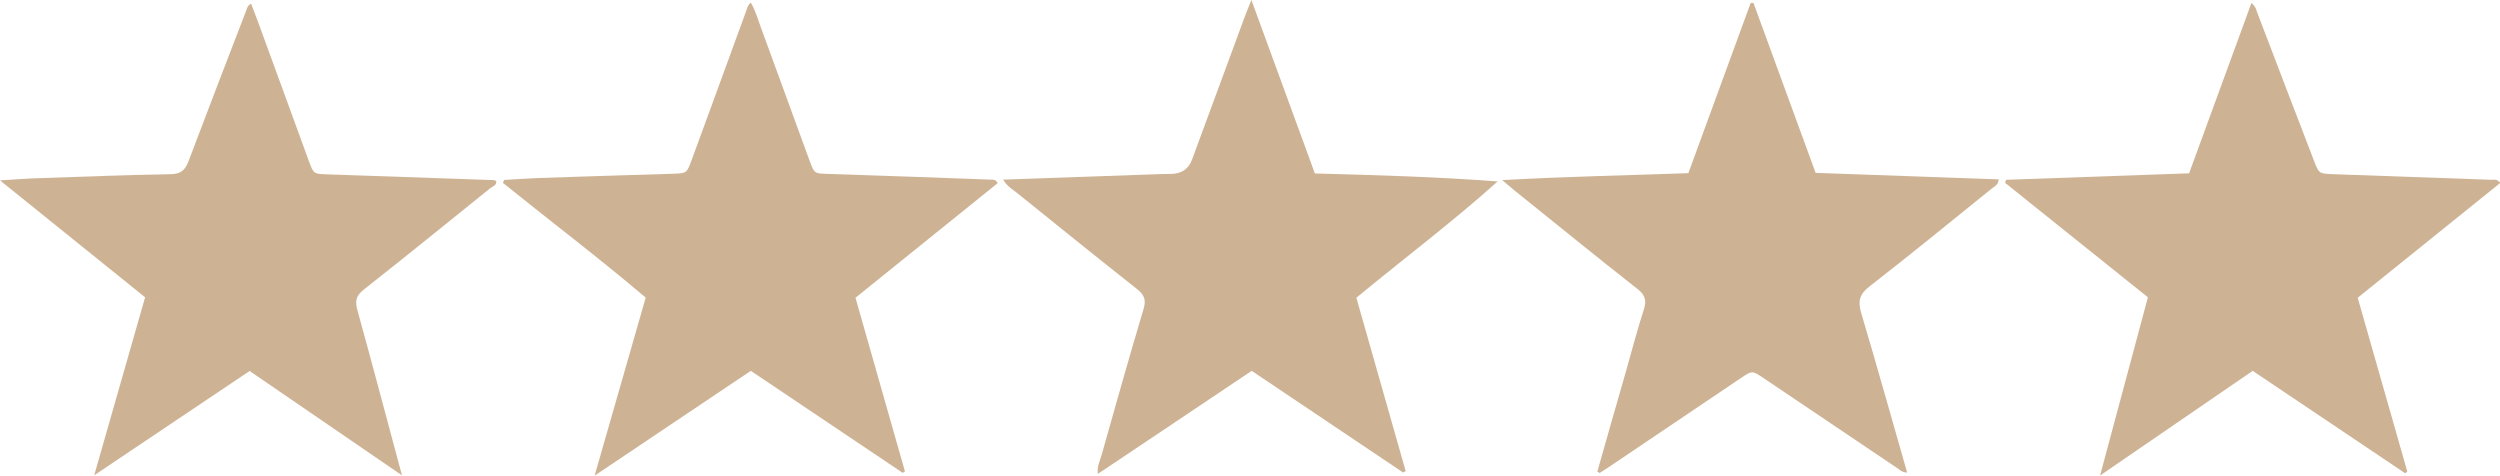 <?xml version="1.0" encoding="UTF-8"?><svg id="Layer_2" xmlns="http://www.w3.org/2000/svg" viewBox="0 0 169.35 32.22"><defs><style>.cls-1{fill:#ceb294;}</style></defs><g id="Layer_1-2"><g id="_9YB1hp.tif"><path class="cls-1" d="m57.95,20.17c1.13,3.95,2.24,7.85,3.35,11.76l-.15.1c-3.4-2.29-6.81-4.58-10.29-6.91-3.46,2.33-6.92,4.65-10.58,7.1,1.19-4.15,2.32-8.08,3.46-12.06-3.17-2.69-6.46-5.18-9.67-7.77.03-.07.06-.14.08-.2.76-.04,1.52-.1,2.28-.13,3.05-.1,6.09-.2,9.14-.29.94-.03.95-.02,1.29-.95,1.23-3.34,2.45-6.69,3.67-10.03.08-.21.11-.44.33-.61.32.54.48,1.13.69,1.7,1.1,3.01,2.2,6.02,3.3,9.03.31.85.32.84,1.24.87,3.69.12,7.39.25,11.08.39.12,0,.26-.02.42.23-3.19,2.57-6.41,5.16-9.64,7.77Z"/><path class="cls-1" d="m67.93,12.17c3.7-.13,7.23-.25,10.76-.38.23,0,.45,0,.68-.01q1.03-.03,1.38-.97c1.22-3.31,2.44-6.61,3.66-9.92.09-.23.19-.46.36-.89,1.47,4.02,2.88,7.86,4.3,11.75,4.15.11,8.25.23,12.38.54-3.06,2.75-6.33,5.2-9.57,7.88,1.11,3.9,2.22,7.82,3.34,11.74-.06.03-.12.06-.17.1-3.41-2.29-6.81-4.57-10.26-6.89-3.48,2.33-6.91,4.64-10.42,6.98-.07-.51.14-.88.25-1.27.93-3.3,1.86-6.6,2.84-9.88.2-.65.05-.98-.45-1.38-2.75-2.17-5.47-4.37-8.19-6.56-.27-.21-.59-.38-.87-.85Z"/><path class="cls-1" d="m152.6,25.12c-3.44,2.36-6.79,4.66-10.34,7.09,1.12-4.16,2.17-8.08,3.24-12.07-3.23-2.59-6.45-5.17-9.67-7.75.02-.07.04-.14.06-.21,4.09-.15,8.18-.29,12.4-.44,1.39-3.8,2.79-7.64,4.22-11.53.31.23.33.49.42.71,1.27,3.32,2.54,6.65,3.82,9.97.34.89.35.87,1.32.91,3.56.12,7.13.25,10.69.38.18,0,.39-.07.61.21-3.21,2.59-6.42,5.17-9.66,7.78,1.13,3.96,2.25,7.87,3.36,11.77-.05.04-.09.08-.14.12-3.42-2.3-6.84-4.59-10.32-6.93Z"/><path class="cls-1" d="m6.38,32.2c1.18-4.12,2.3-8.05,3.45-12.06-3.23-2.6-6.44-5.19-9.83-7.92,1.03-.06,1.83-.13,2.62-.15,2.98-.1,5.96-.22,8.94-.27.67-.01.97-.26,1.2-.85,1.29-3.42,2.61-6.83,3.92-10.24.06-.15.07-.32.33-.46.16.43.33.86.49,1.29,1.15,3.13,2.29,6.26,3.43,9.39.32.86.32.85,1.23.88,3.76.13,7.52.26,11.27.39.06,0,.12.04.18.06.05.3-.23.36-.39.48-2.85,2.3-5.69,4.6-8.57,6.87-.52.41-.62.77-.44,1.4,1.01,3.64,1.97,7.3,3.02,11.19-3.53-2.42-6.9-4.72-10.32-7.07-3.48,2.33-6.93,4.65-10.55,7.08Z"/><path class="cls-1" d="m108.2,31.96c.66-2.32,1.32-4.65,1.99-6.97.38-1.34.73-2.68,1.16-4.01.2-.62.1-.99-.42-1.4-2.8-2.2-5.57-4.45-8.34-6.68-.22-.18-.44-.37-.83-.7,4.3-.24,8.42-.32,12.61-.47,1.41-3.85,2.81-7.69,4.22-11.53.06,0,.13,0,.19,0,1.4,3.83,2.8,7.67,4.21,11.51,4.17.15,8.27.29,12.4.44-.03.4-.31.49-.49.64-2.75,2.22-5.48,4.45-8.27,6.62-.69.54-.78,1.01-.55,1.8,1.06,3.56,2.06,7.14,3.11,10.8-.33,0-.5-.19-.7-.32-3.01-2.02-6.02-4.05-9.03-6.08-.76-.51-.76-.52-1.52-.01-3.01,2.03-6.02,4.05-9.02,6.08-.19.12-.37.24-.56.36-.05-.03-.1-.06-.15-.09Z"/></g></g></svg>